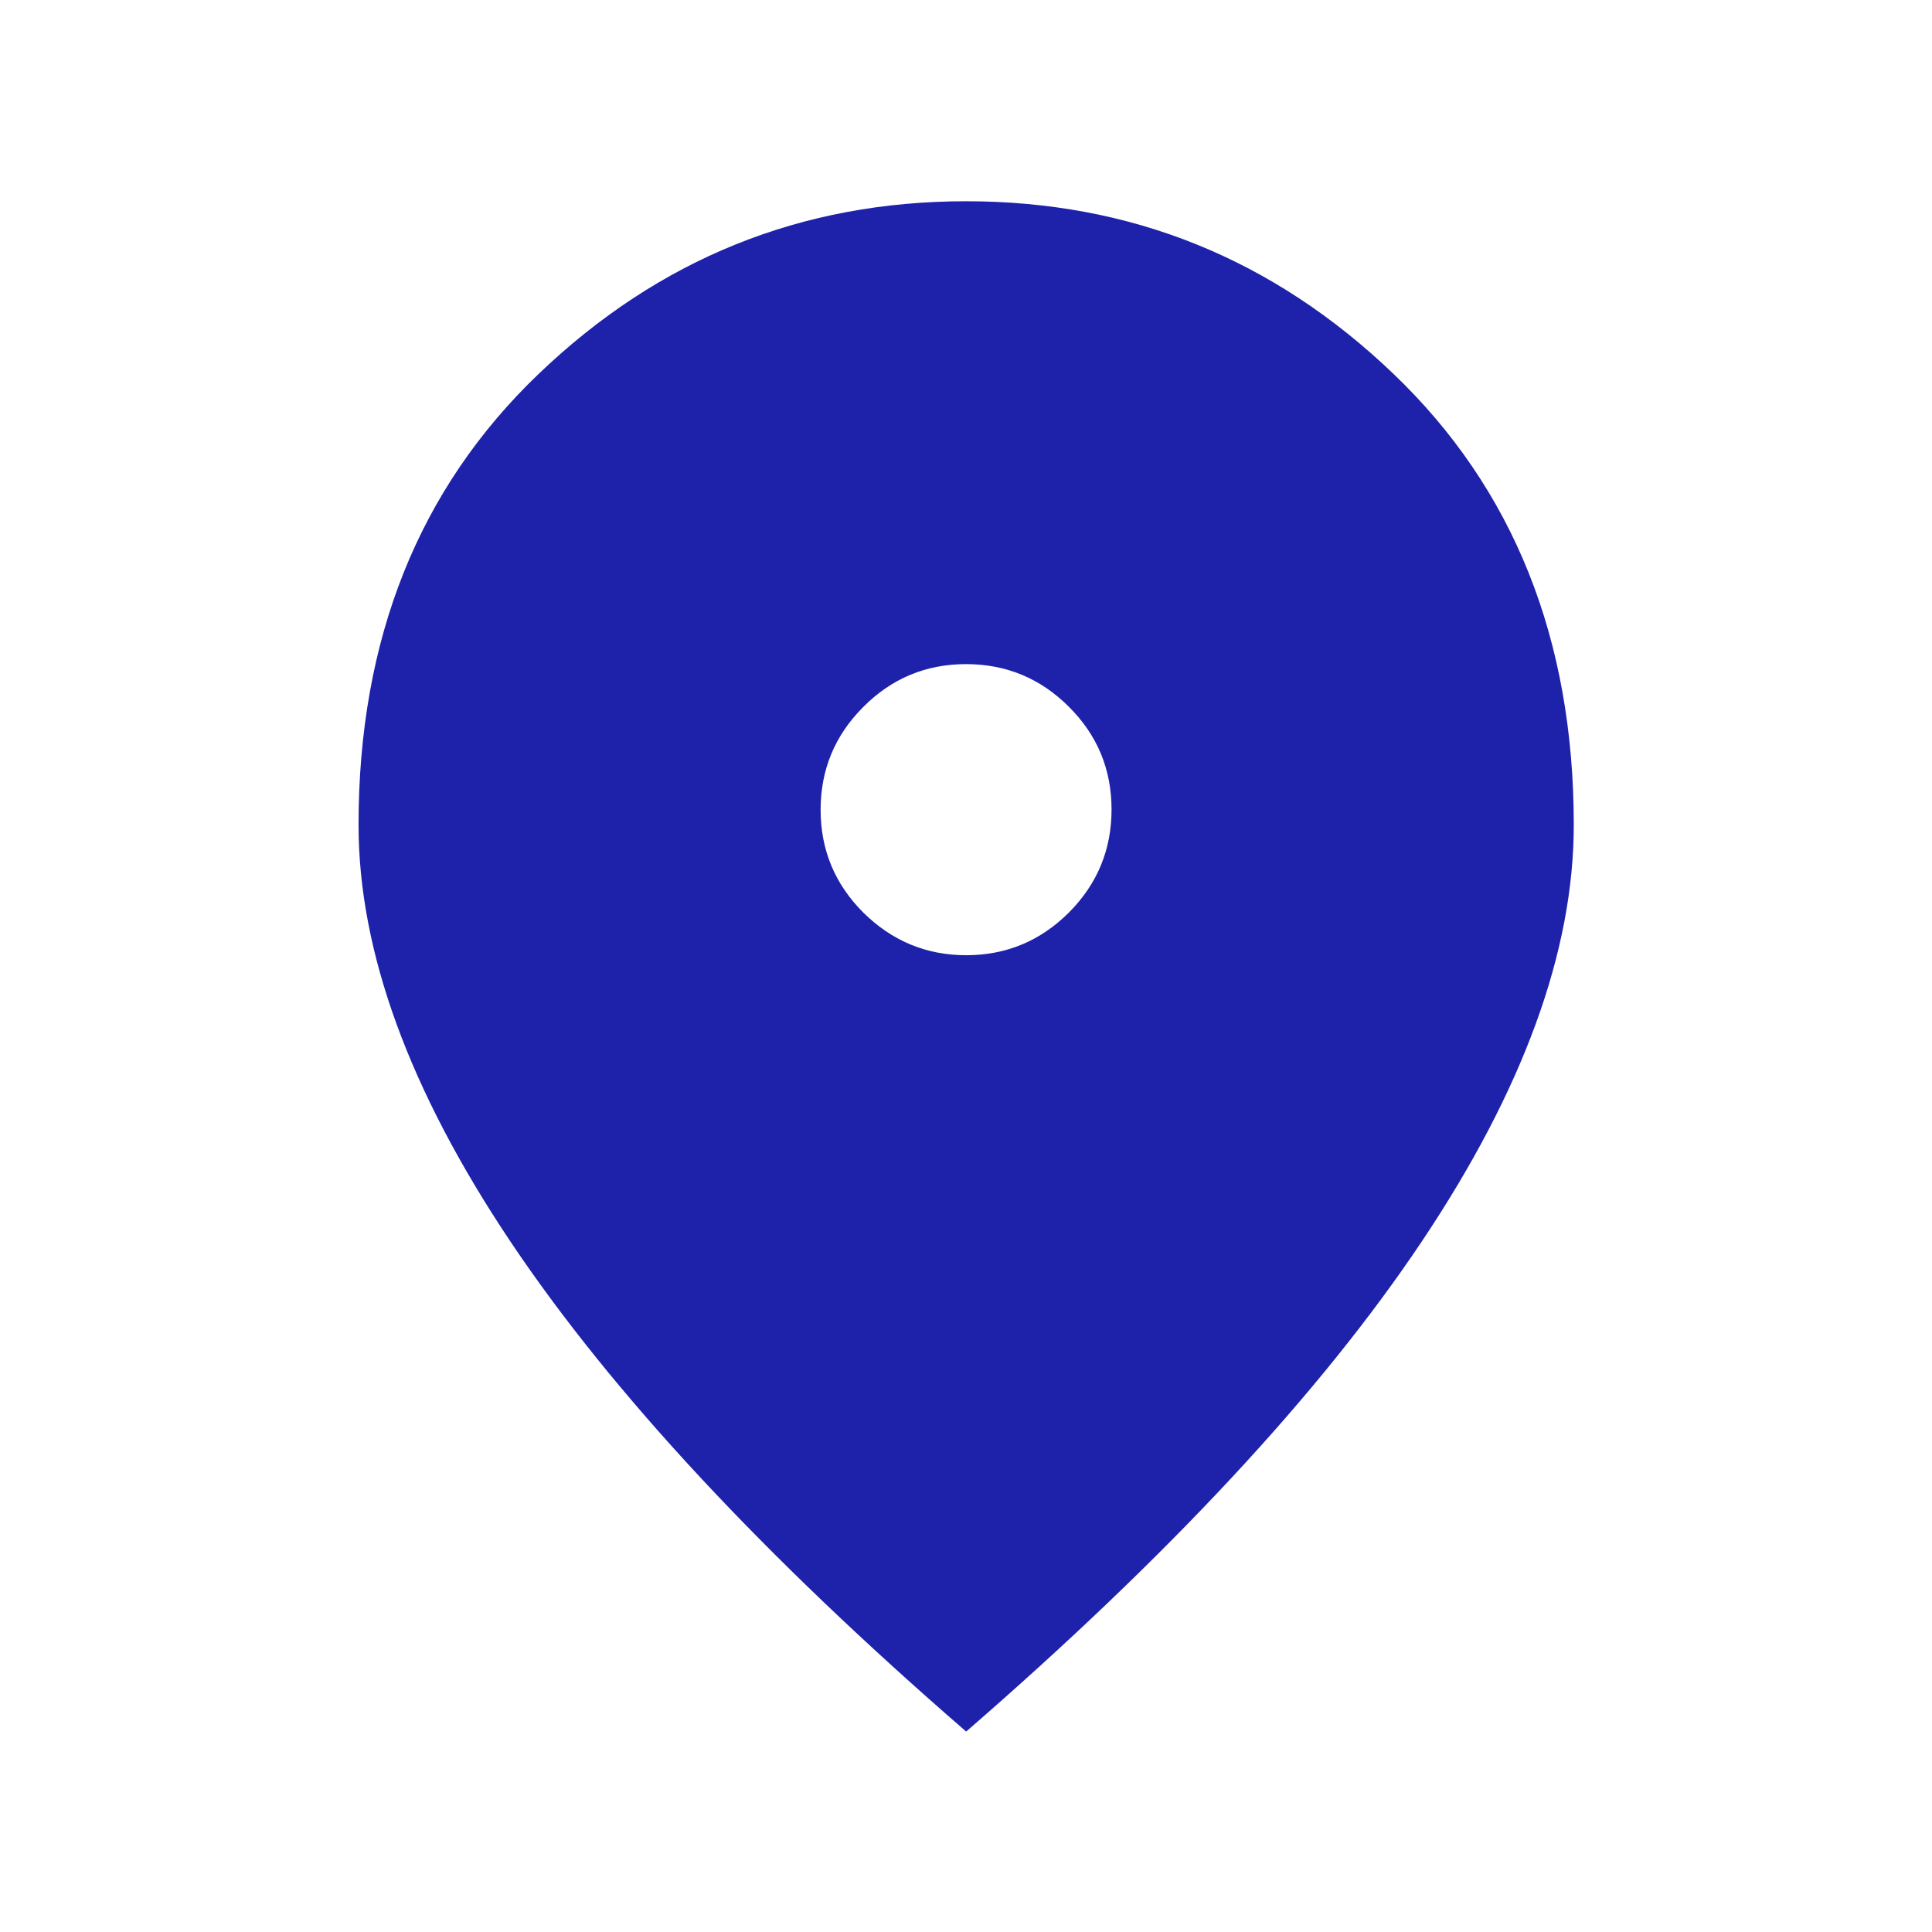 <svg width="12" height="12" viewBox="0 0 12 12" fill="none" xmlns="http://www.w3.org/2000/svg">
<mask id="mask0_4022_4122" style="mask-type:alpha" maskUnits="userSpaceOnUse" x="0" y="0" width="12" height="12">
<rect width="12" height="12" fill="#D9D9D9"/>
</mask>
<g mask="url(#mask0_4022_4122)">
<path d="M6.001 5.933C6.25 5.933 6.463 5.844 6.64 5.667C6.816 5.49 6.904 5.277 6.904 5.028C6.904 4.779 6.816 4.566 6.639 4.39C6.462 4.213 6.249 4.125 6 4.125C5.751 4.125 5.538 4.214 5.362 4.391C5.185 4.568 5.097 4.781 5.097 5.03C5.097 5.278 5.185 5.491 5.362 5.668C5.54 5.844 5.753 5.933 6.001 5.933ZM6.001 10.755C4.742 9.664 3.799 8.65 3.17 7.711C2.541 6.771 2.227 5.909 2.227 5.124C2.227 3.97 2.6 3.036 3.346 2.322C4.093 1.607 4.978 1.25 6.001 1.25C7.024 1.25 7.908 1.607 8.655 2.322C9.401 3.036 9.775 3.97 9.775 5.124C9.775 5.909 9.46 6.771 8.831 7.711C8.203 8.65 7.259 9.664 6.001 10.755Z" fill="#1E22AA"/>
</g>
</svg>
